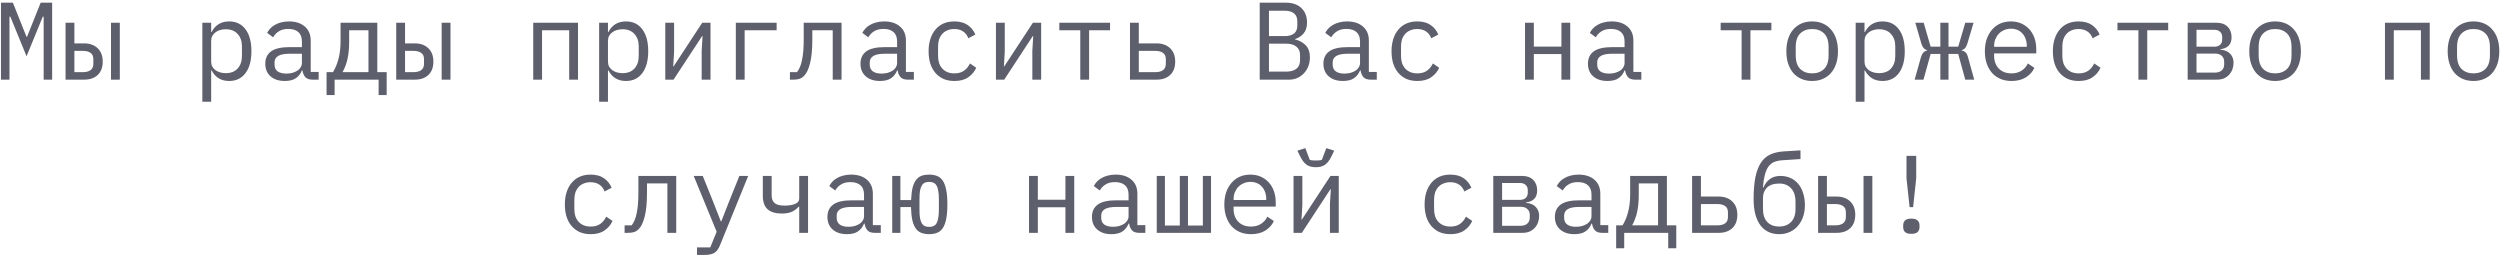 <?xml version="1.0" encoding="UTF-8"?> <svg xmlns="http://www.w3.org/2000/svg" width="408" height="42" viewBox="0 0 408 42" fill="none"><path opacity="0.9" d="M7.124 6.7V2.722H6.98L4.334 9.184L1.688 2.722H1.544V6.7V13H0.158V0.436H2.102L4.316 5.98H4.424L6.638 0.436H8.51V13H7.124V6.7ZM10.699 3.712H12.139V7.078H13.705C14.641 7.078 15.385 7.342 15.937 7.87C16.489 8.398 16.765 9.124 16.765 10.048C16.765 10.984 16.495 11.71 15.955 12.226C15.415 12.742 14.671 13 13.723 13H10.699V3.712ZM13.507 11.776C14.047 11.776 14.467 11.668 14.767 11.452C15.079 11.236 15.235 10.888 15.235 10.408V9.652C15.235 9.172 15.079 8.83 14.767 8.626C14.467 8.41 14.047 8.302 13.507 8.302H12.139V11.776H13.507ZM18.115 3.712H19.555V13H18.115V3.712ZM33.023 3.712H34.462V5.224H34.535C35.135 4.072 36.089 3.496 37.397 3.496C38.536 3.496 39.425 3.922 40.06 4.774C40.709 5.626 41.032 6.82 41.032 8.356C41.032 9.892 40.709 11.086 40.06 11.938C39.425 12.79 38.536 13.216 37.397 13.216C36.089 13.216 35.135 12.64 34.535 11.488H34.462V16.6H33.023V3.712ZM36.839 11.938C37.678 11.938 38.327 11.686 38.782 11.182C39.251 10.666 39.484 9.988 39.484 9.148V7.564C39.484 6.724 39.251 6.052 38.782 5.548C38.327 5.032 37.678 4.774 36.839 4.774C36.514 4.774 36.209 4.816 35.92 4.9C35.633 4.984 35.38 5.11 35.164 5.278C34.949 5.434 34.775 5.632 34.642 5.872C34.523 6.1 34.462 6.37 34.462 6.682V10.03C34.462 10.342 34.523 10.618 34.642 10.858C34.775 11.086 34.949 11.284 35.164 11.452C35.38 11.608 35.633 11.728 35.92 11.812C36.209 11.896 36.514 11.938 36.839 11.938ZM51.016 13C50.452 13 50.05 12.856 49.809 12.568C49.569 12.28 49.419 11.92 49.359 11.488H49.27C49.066 12.028 48.736 12.454 48.279 12.766C47.836 13.066 47.236 13.216 46.48 13.216C45.508 13.216 44.733 12.964 44.157 12.46C43.581 11.956 43.294 11.266 43.294 10.39C43.294 9.526 43.605 8.86 44.23 8.392C44.865 7.924 45.886 7.69 47.289 7.69H49.27V6.772C49.27 6.088 49.078 5.578 48.694 5.242C48.309 4.894 47.764 4.72 47.056 4.72C46.431 4.72 45.922 4.846 45.526 5.098C45.13 5.338 44.812 5.668 44.572 6.088L43.599 5.368C43.719 5.128 43.882 4.894 44.086 4.666C44.289 4.438 44.541 4.24 44.842 4.072C45.142 3.892 45.483 3.754 45.867 3.658C46.252 3.55 46.678 3.496 47.145 3.496C48.237 3.496 49.102 3.772 49.737 4.324C50.386 4.876 50.709 5.644 50.709 6.628V11.74H52.005V13H51.016ZM46.731 12.01C47.103 12.01 47.44 11.968 47.739 11.884C48.051 11.788 48.322 11.668 48.55 11.524C48.778 11.368 48.952 11.188 49.072 10.984C49.203 10.768 49.27 10.54 49.27 10.3V8.77H47.289C46.425 8.77 45.795 8.89 45.4 9.13C45.004 9.37 44.806 9.718 44.806 10.174V10.552C44.806 11.032 44.974 11.398 45.309 11.65C45.657 11.89 46.132 12.01 46.731 12.01ZM53.294 11.776H54.338C54.722 11.164 55.022 10.444 55.238 9.616C55.466 8.776 55.58 7.792 55.58 6.664V3.712H61.574V11.776H63.104V15.52H61.79V13H54.608V15.52H53.294V11.776ZM60.134 11.776V4.936H56.984V6.736C56.984 7.852 56.894 8.812 56.714 9.616C56.534 10.408 56.264 11.128 55.904 11.776H60.134ZM64.663 3.712H66.103V7.078H67.669C68.605 7.078 69.349 7.342 69.901 7.87C70.453 8.398 70.729 9.124 70.729 10.048C70.729 10.984 70.459 11.71 69.919 12.226C69.379 12.742 68.635 13 67.687 13H64.663V3.712ZM67.471 11.776C68.011 11.776 68.431 11.668 68.731 11.452C69.043 11.236 69.199 10.888 69.199 10.408V9.652C69.199 9.172 69.043 8.83 68.731 8.626C68.431 8.41 68.011 8.302 67.471 8.302H66.103V11.776H67.471ZM72.079 3.712H73.519V13H72.079V3.712ZM87.023 3.712H94.331V13H92.891V4.936H88.463V13H87.023V3.712ZM97.78 3.712H99.22V5.224H99.292C99.892 4.072 100.846 3.496 102.154 3.496C103.294 3.496 104.182 3.922 104.818 4.774C105.466 5.626 105.79 6.82 105.79 8.356C105.79 9.892 105.466 11.086 104.818 11.938C104.182 12.79 103.294 13.216 102.154 13.216C100.846 13.216 99.892 12.64 99.292 11.488H99.22V16.6H97.78V3.712ZM101.596 11.938C102.436 11.938 103.084 11.686 103.54 11.182C104.008 10.666 104.242 9.988 104.242 9.148V7.564C104.242 6.724 104.008 6.052 103.54 5.548C103.084 5.032 102.436 4.774 101.596 4.774C101.272 4.774 100.966 4.816 100.678 4.9C100.39 4.984 100.138 5.11 99.922 5.278C99.706 5.434 99.532 5.632 99.4 5.872C99.28 6.1 99.22 6.37 99.22 6.682V10.03C99.22 10.342 99.28 10.618 99.4 10.858C99.532 11.086 99.706 11.284 99.922 11.452C100.138 11.608 100.39 11.728 100.678 11.812C100.966 11.896 101.272 11.938 101.596 11.938ZM108.573 3.712H110.013V8.446L109.869 10.822H109.941L114.603 3.712H115.953V13H114.513V8.266L114.657 5.89H114.585L109.923 13H108.573V3.712ZM120.086 3.712H126.746V4.936H121.526V13H120.086V3.712ZM128.917 11.776H130.069C130.249 11.548 130.405 11.278 130.537 10.966C130.681 10.654 130.795 10.282 130.879 9.85C130.975 9.418 131.047 8.92 131.095 8.356C131.143 7.78 131.167 7.114 131.167 6.358V3.712H137.341V13H135.901V4.936H132.571V6.394C132.571 8.074 132.445 9.394 132.193 10.354C131.953 11.302 131.629 11.98 131.221 12.388C130.993 12.616 130.741 12.778 130.465 12.874C130.189 12.958 129.859 13 129.475 13H128.917V11.776ZM148.152 13C147.588 13 147.186 12.856 146.946 12.568C146.706 12.28 146.556 11.92 146.496 11.488H146.406C146.202 12.028 145.872 12.454 145.416 12.766C144.972 13.066 144.372 13.216 143.616 13.216C142.644 13.216 141.87 12.964 141.294 12.46C140.718 11.956 140.43 11.266 140.43 10.39C140.43 9.526 140.742 8.86 141.366 8.392C142.002 7.924 143.022 7.69 144.426 7.69H146.406V6.772C146.406 6.088 146.214 5.578 145.83 5.242C145.446 4.894 144.9 4.72 144.192 4.72C143.568 4.72 143.058 4.846 142.662 5.098C142.266 5.338 141.948 5.668 141.708 6.088L140.736 5.368C140.856 5.128 141.018 4.894 141.222 4.666C141.426 4.438 141.678 4.24 141.978 4.072C142.278 3.892 142.62 3.754 143.004 3.658C143.388 3.55 143.814 3.496 144.282 3.496C145.374 3.496 146.238 3.772 146.874 4.324C147.522 4.876 147.846 5.644 147.846 6.628V11.74H149.142V13H148.152ZM143.868 12.01C144.24 12.01 144.576 11.968 144.876 11.884C145.188 11.788 145.458 11.668 145.686 11.524C145.914 11.368 146.088 11.188 146.208 10.984C146.34 10.768 146.406 10.54 146.406 10.3V8.77H144.426C143.562 8.77 142.932 8.89 142.536 9.13C142.14 9.37 141.942 9.718 141.942 10.174V10.552C141.942 11.032 142.11 11.398 142.446 11.65C142.794 11.89 143.268 12.01 143.868 12.01ZM155.759 13.216C155.087 13.216 154.487 13.102 153.959 12.874C153.443 12.634 153.005 12.304 152.645 11.884C152.285 11.464 152.009 10.954 151.817 10.354C151.637 9.754 151.547 9.088 151.547 8.356C151.547 7.624 151.643 6.958 151.835 6.358C152.027 5.758 152.303 5.248 152.663 4.828C153.023 4.396 153.461 4.066 153.977 3.838C154.493 3.61 155.081 3.496 155.741 3.496C156.641 3.496 157.373 3.694 157.937 4.09C158.501 4.486 158.915 5.002 159.179 5.638L158.027 6.25C157.859 5.77 157.577 5.398 157.181 5.134C156.797 4.87 156.317 4.738 155.741 4.738C155.321 4.738 154.943 4.81 154.607 4.954C154.283 5.086 154.007 5.278 153.779 5.53C153.551 5.782 153.377 6.082 153.257 6.43C153.149 6.778 153.095 7.156 153.095 7.564V9.148C153.095 9.556 153.149 9.934 153.257 10.282C153.377 10.63 153.551 10.93 153.779 11.182C154.007 11.434 154.289 11.632 154.625 11.776C154.961 11.908 155.345 11.974 155.777 11.974C156.401 11.974 156.917 11.83 157.325 11.542C157.733 11.254 158.057 10.858 158.297 10.354L159.323 11.056C159.047 11.68 158.615 12.196 158.027 12.604C157.451 13.012 156.695 13.216 155.759 13.216ZM162.538 3.712H163.978V8.446L163.834 10.822H163.906L168.568 3.712H169.918V13H168.478V8.266L168.622 5.89H168.55L163.888 13H162.538V3.712ZM176.301 4.936H172.881V3.712H181.161V4.936H177.741V13H176.301V4.936ZM184.412 3.712H185.852V7.078H188.732C189.668 7.078 190.412 7.342 190.964 7.87C191.516 8.398 191.792 9.124 191.792 10.048C191.792 10.984 191.522 11.71 190.982 12.226C190.442 12.742 189.698 13 188.75 13H184.412V3.712ZM188.534 11.776C189.074 11.776 189.494 11.668 189.794 11.452C190.106 11.236 190.262 10.888 190.262 10.408V9.652C190.262 9.172 190.106 8.83 189.794 8.626C189.494 8.41 189.074 8.302 188.534 8.302H185.852V11.776H188.534ZM205.584 0.436H209.85C210.93 0.436 211.776 0.73 212.388 1.318C213 1.906 213.306 2.692 213.306 3.676C213.306 4.432 213.12 5.026 212.748 5.458C212.388 5.89 211.92 6.196 211.344 6.376V6.43C212.052 6.598 212.634 6.916 213.09 7.384C213.546 7.84 213.774 8.506 213.774 9.382C213.774 9.886 213.69 10.36 213.522 10.804C213.354 11.248 213.114 11.632 212.802 11.956C212.502 12.28 212.142 12.538 211.722 12.73C211.314 12.91 210.87 13 210.39 13H205.584V0.436ZM209.94 11.686C210.636 11.686 211.182 11.53 211.578 11.218C211.974 10.906 212.172 10.426 212.172 9.778V9.04C212.172 8.404 211.974 7.93 211.578 7.618C211.182 7.294 210.636 7.132 209.94 7.132H207.096V11.686H209.94ZM209.688 5.89C210.324 5.89 210.822 5.752 211.182 5.476C211.542 5.188 211.722 4.756 211.722 4.18V3.478C211.722 2.902 211.542 2.47 211.182 2.182C210.822 1.894 210.324 1.75 209.688 1.75H207.096V5.89H209.688ZM223.703 13C223.139 13 222.737 12.856 222.497 12.568C222.257 12.28 222.107 11.92 222.047 11.488H221.957C221.753 12.028 221.423 12.454 220.967 12.766C220.523 13.066 219.923 13.216 219.167 13.216C218.195 13.216 217.421 12.964 216.845 12.46C216.269 11.956 215.981 11.266 215.981 10.39C215.981 9.526 216.293 8.86 216.917 8.392C217.553 7.924 218.573 7.69 219.977 7.69H221.957V6.772C221.957 6.088 221.765 5.578 221.381 5.242C220.997 4.894 220.451 4.72 219.743 4.72C219.119 4.72 218.609 4.846 218.213 5.098C217.817 5.338 217.499 5.668 217.259 6.088L216.287 5.368C216.407 5.128 216.569 4.894 216.773 4.666C216.977 4.438 217.229 4.24 217.529 4.072C217.829 3.892 218.171 3.754 218.555 3.658C218.939 3.55 219.365 3.496 219.833 3.496C220.925 3.496 221.789 3.772 222.425 4.324C223.073 4.876 223.397 5.644 223.397 6.628V11.74H224.693V13H223.703ZM219.419 12.01C219.791 12.01 220.127 11.968 220.427 11.884C220.739 11.788 221.009 11.668 221.237 11.524C221.465 11.368 221.639 11.188 221.759 10.984C221.891 10.768 221.957 10.54 221.957 10.3V8.77H219.977C219.113 8.77 218.483 8.89 218.087 9.13C217.691 9.37 217.493 9.718 217.493 10.174V10.552C217.493 11.032 217.661 11.398 217.997 11.65C218.345 11.89 218.819 12.01 219.419 12.01ZM231.31 13.216C230.638 13.216 230.038 13.102 229.51 12.874C228.994 12.634 228.556 12.304 228.196 11.884C227.836 11.464 227.56 10.954 227.368 10.354C227.188 9.754 227.098 9.088 227.098 8.356C227.098 7.624 227.194 6.958 227.386 6.358C227.578 5.758 227.854 5.248 228.214 4.828C228.574 4.396 229.012 4.066 229.528 3.838C230.044 3.61 230.632 3.496 231.292 3.496C232.192 3.496 232.924 3.694 233.488 4.09C234.052 4.486 234.466 5.002 234.73 5.638L233.578 6.25C233.41 5.77 233.128 5.398 232.732 5.134C232.348 4.87 231.868 4.738 231.292 4.738C230.872 4.738 230.494 4.81 230.158 4.954C229.834 5.086 229.558 5.278 229.33 5.53C229.102 5.782 228.928 6.082 228.808 6.43C228.7 6.778 228.646 7.156 228.646 7.564V9.148C228.646 9.556 228.7 9.934 228.808 10.282C228.928 10.63 229.102 10.93 229.33 11.182C229.558 11.434 229.84 11.632 230.176 11.776C230.512 11.908 230.896 11.974 231.328 11.974C231.952 11.974 232.468 11.83 232.876 11.542C233.284 11.254 233.608 10.858 233.848 10.354L234.874 11.056C234.598 11.68 234.166 12.196 233.578 12.604C233.002 13.012 232.246 13.216 231.31 13.216ZM248.882 3.712H250.322V7.6H254.822V3.712H256.262V13H254.822V8.824H250.322V13H248.882V3.712ZM266.875 13C266.311 13 265.909 12.856 265.669 12.568C265.429 12.28 265.279 11.92 265.219 11.488H265.129C264.925 12.028 264.595 12.454 264.139 12.766C263.695 13.066 263.095 13.216 262.339 13.216C261.367 13.216 260.593 12.964 260.017 12.46C259.441 11.956 259.153 11.266 259.153 10.39C259.153 9.526 259.465 8.86 260.089 8.392C260.725 7.924 261.745 7.69 263.149 7.69H265.129V6.772C265.129 6.088 264.937 5.578 264.553 5.242C264.169 4.894 263.623 4.72 262.915 4.72C262.291 4.72 261.781 4.846 261.385 5.098C260.989 5.338 260.671 5.668 260.431 6.088L259.459 5.368C259.579 5.128 259.741 4.894 259.945 4.666C260.149 4.438 260.401 4.24 260.701 4.072C261.001 3.892 261.343 3.754 261.727 3.658C262.111 3.55 262.537 3.496 263.005 3.496C264.097 3.496 264.961 3.772 265.597 4.324C266.245 4.876 266.569 5.644 266.569 6.628V11.74H267.865V13H266.875ZM262.591 12.01C262.963 12.01 263.299 11.968 263.599 11.884C263.911 11.788 264.181 11.668 264.409 11.524C264.637 11.368 264.811 11.188 264.931 10.984C265.063 10.768 265.129 10.54 265.129 10.3V8.77H263.149C262.285 8.77 261.655 8.89 261.259 9.13C260.863 9.37 260.665 9.718 260.665 10.174V10.552C260.665 11.032 260.833 11.398 261.169 11.65C261.517 11.89 261.991 12.01 262.591 12.01ZM284.231 4.936H280.811V3.712H289.091V4.936H285.671V13H284.231V4.936ZM295.744 13.216C295.096 13.216 294.508 13.102 293.98 12.874C293.464 12.646 293.02 12.322 292.648 11.902C292.288 11.47 292.012 10.96 291.82 10.372C291.628 9.772 291.532 9.1 291.532 8.356C291.532 7.624 291.628 6.958 291.82 6.358C292.012 5.758 292.288 5.248 292.648 4.828C293.02 4.396 293.464 4.066 293.98 3.838C294.508 3.61 295.096 3.496 295.744 3.496C296.392 3.496 296.974 3.61 297.49 3.838C298.018 4.066 298.462 4.396 298.822 4.828C299.194 5.248 299.476 5.758 299.668 6.358C299.86 6.958 299.956 7.624 299.956 8.356C299.956 9.1 299.86 9.772 299.668 10.372C299.476 10.96 299.194 11.47 298.822 11.902C298.462 12.322 298.018 12.646 297.49 12.874C296.974 13.102 296.392 13.216 295.744 13.216ZM295.744 11.974C296.548 11.974 297.196 11.734 297.688 11.254C298.18 10.774 298.426 10.03 298.426 9.022V7.69C298.426 6.682 298.18 5.938 297.688 5.458C297.196 4.978 296.548 4.738 295.744 4.738C294.94 4.738 294.292 4.978 293.8 5.458C293.308 5.938 293.062 6.682 293.062 7.69V9.022C293.062 10.03 293.308 10.774 293.8 11.254C294.292 11.734 294.94 11.974 295.744 11.974ZM302.847 3.712H304.287V5.224H304.359C304.959 4.072 305.913 3.496 307.221 3.496C308.361 3.496 309.249 3.922 309.885 4.774C310.533 5.626 310.857 6.82 310.857 8.356C310.857 9.892 310.533 11.086 309.885 11.938C309.249 12.79 308.361 13.216 307.221 13.216C305.913 13.216 304.959 12.64 304.359 11.488H304.287V16.6H302.847V3.712ZM306.663 11.938C307.503 11.938 308.151 11.686 308.607 11.182C309.075 10.666 309.309 9.988 309.309 9.148V7.564C309.309 6.724 309.075 6.052 308.607 5.548C308.151 5.032 307.503 4.774 306.663 4.774C306.339 4.774 306.033 4.816 305.745 4.9C305.457 4.984 305.205 5.11 304.989 5.278C304.773 5.434 304.599 5.632 304.467 5.872C304.347 6.1 304.287 6.37 304.287 6.682V10.03C304.287 10.342 304.347 10.618 304.467 10.858C304.599 11.086 304.773 11.284 304.989 11.452C305.205 11.608 305.457 11.728 305.745 11.812C306.033 11.896 306.339 11.938 306.663 11.938ZM316.664 8.806H315.08L313.91 13H312.47L313.496 9.346C313.688 8.686 314.024 8.32 314.504 8.248V8.176C314.048 8.068 313.736 7.714 313.568 7.114L312.578 3.712H313.946L315.08 7.618H316.664V3.712H317.996V7.618H319.58L320.732 3.712H322.082L321.074 7.114C320.978 7.426 320.858 7.666 320.714 7.834C320.582 8.002 320.396 8.116 320.156 8.176V8.248C320.672 8.32 321.014 8.686 321.182 9.346L322.19 13H320.732L319.58 8.806H317.996V13H316.664V8.806ZM328.285 13.216C327.613 13.216 327.007 13.102 326.467 12.874C325.939 12.646 325.483 12.322 325.099 11.902C324.727 11.47 324.439 10.96 324.235 10.372C324.031 9.772 323.929 9.106 323.929 8.374C323.929 7.63 324.031 6.958 324.235 6.358C324.451 5.758 324.745 5.248 325.117 4.828C325.489 4.396 325.933 4.066 326.449 3.838C326.977 3.61 327.559 3.496 328.195 3.496C328.819 3.496 329.383 3.61 329.887 3.838C330.403 4.066 330.841 4.384 331.201 4.792C331.561 5.188 331.837 5.662 332.029 6.214C332.221 6.766 332.317 7.372 332.317 8.032V8.716H325.441V9.148C325.441 9.556 325.507 9.934 325.639 10.282C325.771 10.63 325.957 10.93 326.197 11.182C326.449 11.434 326.749 11.632 327.097 11.776C327.457 11.908 327.853 11.974 328.285 11.974C328.909 11.974 329.449 11.83 329.905 11.542C330.361 11.254 330.709 10.858 330.949 10.354L332.011 11.074C331.735 11.698 331.273 12.214 330.625 12.622C329.989 13.018 329.209 13.216 328.285 13.216ZM328.195 4.684C327.799 4.684 327.433 4.756 327.097 4.9C326.761 5.044 326.467 5.242 326.215 5.494C325.975 5.746 325.783 6.046 325.639 6.394C325.507 6.73 325.441 7.102 325.441 7.51V7.636H330.769V7.438C330.769 7.03 330.703 6.658 330.571 6.322C330.451 5.986 330.277 5.698 330.049 5.458C329.833 5.206 329.563 5.014 329.239 4.882C328.927 4.75 328.579 4.684 328.195 4.684ZM339.24 13.216C338.568 13.216 337.968 13.102 337.44 12.874C336.924 12.634 336.486 12.304 336.126 11.884C335.766 11.464 335.49 10.954 335.298 10.354C335.118 9.754 335.028 9.088 335.028 8.356C335.028 7.624 335.124 6.958 335.316 6.358C335.508 5.758 335.784 5.248 336.144 4.828C336.504 4.396 336.942 4.066 337.458 3.838C337.974 3.61 338.562 3.496 339.222 3.496C340.122 3.496 340.854 3.694 341.418 4.09C341.982 4.486 342.396 5.002 342.66 5.638L341.508 6.25C341.34 5.77 341.058 5.398 340.662 5.134C340.278 4.87 339.798 4.738 339.222 4.738C338.802 4.738 338.424 4.81 338.088 4.954C337.764 5.086 337.488 5.278 337.26 5.53C337.032 5.782 336.858 6.082 336.738 6.43C336.63 6.778 336.576 7.156 336.576 7.564V9.148C336.576 9.556 336.63 9.934 336.738 10.282C336.858 10.63 337.032 10.93 337.26 11.182C337.488 11.434 337.77 11.632 338.106 11.776C338.442 11.908 338.826 11.974 339.258 11.974C339.882 11.974 340.398 11.83 340.806 11.542C341.214 11.254 341.538 10.858 341.778 10.354L342.804 11.056C342.528 11.68 342.096 12.196 341.508 12.604C340.932 13.012 340.176 13.216 339.24 13.216ZM348.989 4.936H345.569V3.712H353.849V4.936H350.429V13H348.989V4.936ZM357.028 3.712H361.762C362.518 3.712 363.112 3.928 363.544 4.36C363.976 4.78 364.192 5.35 364.192 6.07C364.192 7.234 363.586 7.888 362.374 8.032V8.104C363.094 8.164 363.628 8.392 363.976 8.788C364.336 9.172 364.516 9.652 364.516 10.228C364.516 10.6 364.456 10.954 364.336 11.29C364.216 11.626 364.042 11.92 363.814 12.172C363.586 12.424 363.304 12.628 362.968 12.784C362.632 12.928 362.248 13 361.816 13H357.028V3.712ZM361.456 11.848C361.948 11.848 362.326 11.728 362.59 11.488C362.854 11.248 362.986 10.918 362.986 10.498V10.084C362.986 9.664 362.854 9.34 362.59 9.112C362.338 8.872 361.996 8.752 361.564 8.752H358.468V11.848H361.456ZM361.384 7.618C361.78 7.618 362.092 7.516 362.32 7.312C362.548 7.108 362.662 6.82 362.662 6.448V6.052C362.662 5.68 362.548 5.392 362.32 5.188C362.092 4.972 361.78 4.864 361.384 4.864H358.468V7.618H361.384ZM371.295 13.216C370.647 13.216 370.059 13.102 369.531 12.874C369.015 12.646 368.571 12.322 368.199 11.902C367.839 11.47 367.563 10.96 367.371 10.372C367.179 9.772 367.083 9.1 367.083 8.356C367.083 7.624 367.179 6.958 367.371 6.358C367.563 5.758 367.839 5.248 368.199 4.828C368.571 4.396 369.015 4.066 369.531 3.838C370.059 3.61 370.647 3.496 371.295 3.496C371.943 3.496 372.525 3.61 373.041 3.838C373.569 4.066 374.013 4.396 374.373 4.828C374.745 5.248 375.027 5.758 375.219 6.358C375.411 6.958 375.507 7.624 375.507 8.356C375.507 9.1 375.411 9.772 375.219 10.372C375.027 10.96 374.745 11.47 374.373 11.902C374.013 12.322 373.569 12.646 373.041 12.874C372.525 13.102 371.943 13.216 371.295 13.216ZM371.295 11.974C372.099 11.974 372.747 11.734 373.239 11.254C373.731 10.774 373.977 10.03 373.977 9.022V7.69C373.977 6.682 373.731 5.938 373.239 5.458C372.747 4.978 372.099 4.738 371.295 4.738C370.491 4.738 369.843 4.978 369.351 5.458C368.859 5.938 368.613 6.682 368.613 7.69V9.022C368.613 10.03 368.859 10.774 369.351 11.254C369.843 11.734 370.491 11.974 371.295 11.974ZM389.226 3.712H396.534V13H395.094V4.936H390.666V13H389.226V3.712ZM403.673 13.216C403.025 13.216 402.437 13.102 401.909 12.874C401.393 12.646 400.949 12.322 400.577 11.902C400.217 11.47 399.941 10.96 399.749 10.372C399.557 9.772 399.461 9.1 399.461 8.356C399.461 7.624 399.557 6.958 399.749 6.358C399.941 5.758 400.217 5.248 400.577 4.828C400.949 4.396 401.393 4.066 401.909 3.838C402.437 3.61 403.025 3.496 403.673 3.496C404.321 3.496 404.903 3.61 405.419 3.838C405.947 4.066 406.391 4.396 406.751 4.828C407.123 5.248 407.405 5.758 407.597 6.358C407.789 6.958 407.885 7.624 407.885 8.356C407.885 9.1 407.789 9.772 407.597 10.372C407.405 10.96 407.123 11.47 406.751 11.902C406.391 12.322 405.947 12.646 405.419 12.874C404.903 13.102 404.321 13.216 403.673 13.216ZM403.673 11.974C404.477 11.974 405.125 11.734 405.617 11.254C406.109 10.774 406.355 10.03 406.355 9.022V7.69C406.355 6.682 406.109 5.938 405.617 5.458C405.125 4.978 404.477 4.738 403.673 4.738C402.869 4.738 402.221 4.978 401.729 5.458C401.237 5.938 400.991 6.682 400.991 7.69V9.022C400.991 10.03 401.237 10.774 401.729 11.254C402.221 11.734 402.869 11.974 403.673 11.974ZM96.398 38.216C95.726 38.216 95.126 38.102 94.598 37.874C94.082 37.634 93.644 37.304 93.284 36.884C92.924 36.464 92.648 35.954 92.456 35.354C92.276 34.754 92.186 34.088 92.186 33.356C92.186 32.624 92.282 31.958 92.474 31.358C92.666 30.758 92.942 30.248 93.302 29.828C93.662 29.396 94.1 29.066 94.616 28.838C95.132 28.61 95.72 28.496 96.38 28.496C97.28 28.496 98.012 28.694 98.576 29.09C99.14 29.486 99.554 30.002 99.818 30.638L98.666 31.25C98.498 30.77 98.216 30.398 97.82 30.134C97.436 29.87 96.956 29.738 96.38 29.738C95.96 29.738 95.582 29.81 95.246 29.954C94.922 30.086 94.646 30.278 94.418 30.53C94.19 30.782 94.016 31.082 93.896 31.43C93.788 31.778 93.734 32.156 93.734 32.564V34.148C93.734 34.556 93.788 34.934 93.896 35.282C94.016 35.63 94.19 35.93 94.418 36.182C94.646 36.434 94.928 36.632 95.264 36.776C95.6 36.908 95.984 36.974 96.416 36.974C97.04 36.974 97.556 36.83 97.964 36.542C98.372 36.254 98.696 35.858 98.936 35.354L99.962 36.056C99.686 36.68 99.254 37.196 98.666 37.604C98.09 38.012 97.334 38.216 96.398 38.216ZM101.935 36.776H103.087C103.267 36.548 103.423 36.278 103.555 35.966C103.699 35.654 103.813 35.282 103.897 34.85C103.993 34.418 104.065 33.92 104.113 33.356C104.161 32.78 104.185 32.114 104.185 31.358V28.712H110.359V38H108.919V29.936H105.589V31.394C105.589 33.074 105.463 34.394 105.211 35.354C104.971 36.302 104.647 36.98 104.239 37.388C104.011 37.616 103.759 37.778 103.483 37.874C103.207 37.958 102.877 38 102.493 38H101.935V36.776ZM120.666 28.712H122.106L117.498 40.034C117.39 40.298 117.27 40.526 117.138 40.718C117.006 40.922 116.85 41.084 116.67 41.204C116.49 41.336 116.274 41.432 116.022 41.492C115.77 41.564 115.47 41.6 115.122 41.6H113.754V40.376H115.914L116.958 37.82L113.214 28.712H114.69L116.256 32.6L117.642 36.128H117.714L119.1 32.6L120.666 28.712ZM130.433 33.734H130.343C130.007 34.106 129.623 34.388 129.191 34.58C128.771 34.76 128.231 34.85 127.571 34.85C126.563 34.85 125.795 34.616 125.267 34.148C124.751 33.668 124.493 32.948 124.493 31.988V28.712H125.933V31.862C125.933 32.438 126.095 32.864 126.419 33.14C126.743 33.416 127.271 33.554 128.003 33.554C128.723 33.554 129.305 33.464 129.749 33.284C130.205 33.092 130.433 32.804 130.433 32.42V28.712H131.873V38H130.433V33.734ZM142.756 38C142.192 38 141.79 37.856 141.55 37.568C141.31 37.28 141.16 36.92 141.1 36.488H141.01C140.806 37.028 140.476 37.454 140.02 37.766C139.576 38.066 138.976 38.216 138.22 38.216C137.248 38.216 136.474 37.964 135.898 37.46C135.322 36.956 135.034 36.266 135.034 35.39C135.034 34.526 135.346 33.86 135.97 33.392C136.606 32.924 137.626 32.69 139.03 32.69H141.01V31.772C141.01 31.088 140.818 30.578 140.434 30.242C140.05 29.894 139.504 29.72 138.796 29.72C138.172 29.72 137.662 29.846 137.266 30.098C136.87 30.338 136.552 30.668 136.312 31.088L135.34 30.368C135.46 30.128 135.622 29.894 135.826 29.666C136.03 29.438 136.282 29.24 136.582 29.072C136.882 28.892 137.224 28.754 137.608 28.658C137.992 28.55 138.418 28.496 138.886 28.496C139.978 28.496 140.842 28.772 141.478 29.324C142.126 29.876 142.45 30.644 142.45 31.628V36.74H143.746V38H142.756ZM138.472 37.01C138.844 37.01 139.18 36.968 139.48 36.884C139.792 36.788 140.062 36.668 140.29 36.524C140.518 36.368 140.692 36.188 140.812 35.984C140.944 35.768 141.01 35.54 141.01 35.3V33.77H139.03C138.166 33.77 137.536 33.89 137.14 34.13C136.744 34.37 136.546 34.718 136.546 35.174V35.552C136.546 36.032 136.714 36.398 137.05 36.65C137.398 36.89 137.872 37.01 138.472 37.01ZM151.641 38.216C151.185 38.216 150.777 38.15 150.417 38.018C150.057 37.898 149.751 37.676 149.499 37.352C149.247 37.016 149.049 36.56 148.905 35.984C148.773 35.408 148.695 34.676 148.671 33.788H146.943V38H145.611V28.712H146.943V32.654H148.689C148.725 31.826 148.809 31.142 148.941 30.602C149.085 30.062 149.283 29.636 149.535 29.324C149.787 29.012 150.087 28.796 150.435 28.676C150.783 28.556 151.185 28.496 151.641 28.496C152.121 28.496 152.541 28.568 152.901 28.712C153.273 28.844 153.585 29.09 153.837 29.45C154.089 29.81 154.281 30.308 154.413 30.944C154.545 31.568 154.611 32.372 154.611 33.356C154.611 34.34 154.545 35.15 154.413 35.786C154.281 36.41 154.089 36.902 153.837 37.262C153.585 37.622 153.273 37.868 152.901 38C152.541 38.144 152.121 38.216 151.641 38.216ZM151.641 37.028C151.905 37.028 152.133 36.986 152.325 36.902C152.529 36.818 152.697 36.674 152.829 36.47C152.961 36.254 153.057 35.966 153.117 35.606C153.189 35.234 153.225 34.766 153.225 34.202V32.51C153.225 31.946 153.189 31.484 153.117 31.124C153.057 30.752 152.961 30.464 152.829 30.26C152.697 30.044 152.529 29.894 152.325 29.81C152.133 29.726 151.905 29.684 151.641 29.684C151.377 29.684 151.143 29.726 150.939 29.81C150.747 29.894 150.585 30.044 150.453 30.26C150.321 30.464 150.219 30.752 150.147 31.124C150.087 31.484 150.057 31.946 150.057 32.51V34.202C150.057 34.766 150.087 35.234 150.147 35.606C150.219 35.966 150.321 36.254 150.453 36.47C150.585 36.674 150.747 36.818 150.939 36.902C151.143 36.986 151.377 37.028 151.641 37.028ZM167.935 28.712H169.375V32.6H173.875V28.712H175.315V38H173.875V33.824H169.375V38H167.935V28.712ZM185.928 38C185.364 38 184.962 37.856 184.722 37.568C184.482 37.28 184.332 36.92 184.272 36.488H184.182C183.978 37.028 183.648 37.454 183.192 37.766C182.748 38.066 182.148 38.216 181.392 38.216C180.42 38.216 179.646 37.964 179.07 37.46C178.494 36.956 178.206 36.266 178.206 35.39C178.206 34.526 178.518 33.86 179.142 33.392C179.778 32.924 180.798 32.69 182.202 32.69H184.182V31.772C184.182 31.088 183.99 30.578 183.606 30.242C183.222 29.894 182.676 29.72 181.968 29.72C181.344 29.72 180.834 29.846 180.438 30.098C180.042 30.338 179.724 30.668 179.484 31.088L178.512 30.368C178.632 30.128 178.794 29.894 178.998 29.666C179.202 29.438 179.454 29.24 179.754 29.072C180.054 28.892 180.396 28.754 180.78 28.658C181.164 28.55 181.59 28.496 182.058 28.496C183.15 28.496 184.014 28.772 184.65 29.324C185.298 29.876 185.622 30.644 185.622 31.628V36.74H186.918V38H185.928ZM181.644 37.01C182.016 37.01 182.352 36.968 182.652 36.884C182.964 36.788 183.234 36.668 183.462 36.524C183.69 36.368 183.864 36.188 183.984 35.984C184.116 35.768 184.182 35.54 184.182 35.3V33.77H182.202C181.338 33.77 180.708 33.89 180.312 34.13C179.916 34.37 179.718 34.718 179.718 35.174V35.552C179.718 36.032 179.886 36.398 180.222 36.65C180.57 36.89 181.044 37.01 181.644 37.01ZM188.783 28.712H190.115V36.812H192.545V28.712H193.877V36.812H196.307V28.712H197.639V38H188.783V28.712ZM204.166 38.216C203.494 38.216 202.888 38.102 202.348 37.874C201.82 37.646 201.364 37.322 200.98 36.902C200.608 36.47 200.32 35.96 200.116 35.372C199.912 34.772 199.81 34.106 199.81 33.374C199.81 32.63 199.912 31.958 200.116 31.358C200.332 30.758 200.626 30.248 200.998 29.828C201.37 29.396 201.814 29.066 202.33 28.838C202.858 28.61 203.44 28.496 204.076 28.496C204.7 28.496 205.264 28.61 205.768 28.838C206.284 29.066 206.722 29.384 207.082 29.792C207.442 30.188 207.718 30.662 207.91 31.214C208.102 31.766 208.198 32.372 208.198 33.032V33.716H201.322V34.148C201.322 34.556 201.388 34.934 201.52 35.282C201.652 35.63 201.838 35.93 202.078 36.182C202.33 36.434 202.63 36.632 202.978 36.776C203.338 36.908 203.734 36.974 204.166 36.974C204.79 36.974 205.33 36.83 205.786 36.542C206.242 36.254 206.59 35.858 206.83 35.354L207.892 36.074C207.616 36.698 207.154 37.214 206.506 37.622C205.87 38.018 205.09 38.216 204.166 38.216ZM204.076 29.684C203.68 29.684 203.314 29.756 202.978 29.9C202.642 30.044 202.348 30.242 202.096 30.494C201.856 30.746 201.664 31.046 201.52 31.394C201.388 31.73 201.322 32.102 201.322 32.51V32.636H206.65V32.438C206.65 32.03 206.584 31.658 206.452 31.322C206.332 30.986 206.158 30.698 205.93 30.458C205.714 30.206 205.444 30.014 205.12 29.882C204.808 29.75 204.46 29.684 204.076 29.684ZM211.106 28.712H212.546V33.446L212.402 35.822H212.474L217.136 28.712H218.486V38H217.046V33.266L217.19 30.89H217.118L212.456 38H211.106V28.712ZM214.742 27.29C214.13 27.29 213.632 27.158 213.248 26.894C212.864 26.618 212.528 26.192 212.24 25.616L211.736 24.59L213.032 24.176L213.752 26.084C213.884 26.132 214.046 26.162 214.238 26.174C214.43 26.186 214.598 26.192 214.742 26.192C214.886 26.192 215.054 26.186 215.246 26.174C215.438 26.162 215.6 26.132 215.732 26.084L216.452 24.176L217.748 24.59L217.244 25.616C216.956 26.192 216.62 26.618 216.236 26.894C215.852 27.158 215.354 27.29 214.742 27.29ZM236.706 38.216C236.034 38.216 235.434 38.102 234.906 37.874C234.39 37.634 233.952 37.304 233.592 36.884C233.232 36.464 232.956 35.954 232.764 35.354C232.584 34.754 232.494 34.088 232.494 33.356C232.494 32.624 232.59 31.958 232.782 31.358C232.974 30.758 233.25 30.248 233.61 29.828C233.97 29.396 234.408 29.066 234.924 28.838C235.44 28.61 236.028 28.496 236.688 28.496C237.588 28.496 238.32 28.694 238.884 29.09C239.448 29.486 239.862 30.002 240.126 30.638L238.974 31.25C238.806 30.77 238.524 30.398 238.128 30.134C237.744 29.87 237.264 29.738 236.688 29.738C236.268 29.738 235.89 29.81 235.554 29.954C235.23 30.086 234.954 30.278 234.726 30.53C234.498 30.782 234.324 31.082 234.204 31.43C234.096 31.778 234.042 32.156 234.042 32.564V34.148C234.042 34.556 234.096 34.934 234.204 35.282C234.324 35.63 234.498 35.93 234.726 36.182C234.954 36.434 235.236 36.632 235.572 36.776C235.908 36.908 236.292 36.974 236.724 36.974C237.348 36.974 237.864 36.83 238.272 36.542C238.68 36.254 239.004 35.858 239.244 35.354L240.27 36.056C239.994 36.68 239.562 37.196 238.974 37.604C238.398 38.012 237.642 38.216 236.706 38.216ZM243.701 28.712H248.435C249.191 28.712 249.785 28.928 250.217 29.36C250.649 29.78 250.865 30.35 250.865 31.07C250.865 32.234 250.259 32.888 249.047 33.032V33.104C249.767 33.164 250.301 33.392 250.649 33.788C251.009 34.172 251.189 34.652 251.189 35.228C251.189 35.6 251.129 35.954 251.009 36.29C250.889 36.626 250.715 36.92 250.487 37.172C250.259 37.424 249.977 37.628 249.641 37.784C249.305 37.928 248.921 38 248.489 38H243.701V28.712ZM248.129 36.848C248.621 36.848 248.999 36.728 249.263 36.488C249.527 36.248 249.659 35.918 249.659 35.498V35.084C249.659 34.664 249.527 34.34 249.263 34.112C249.011 33.872 248.669 33.752 248.237 33.752H245.141V36.848H248.129ZM248.057 32.618C248.453 32.618 248.765 32.516 248.993 32.312C249.221 32.108 249.335 31.82 249.335 31.448V31.052C249.335 30.68 249.221 30.392 248.993 30.188C248.765 29.972 248.453 29.864 248.057 29.864H245.141V32.618H248.057ZM261.478 38C260.914 38 260.512 37.856 260.272 37.568C260.032 37.28 259.882 36.92 259.822 36.488H259.732C259.528 37.028 259.198 37.454 258.742 37.766C258.298 38.066 257.698 38.216 256.942 38.216C255.97 38.216 255.196 37.964 254.62 37.46C254.044 36.956 253.756 36.266 253.756 35.39C253.756 34.526 254.068 33.86 254.692 33.392C255.328 32.924 256.348 32.69 257.752 32.69H259.732V31.772C259.732 31.088 259.54 30.578 259.156 30.242C258.772 29.894 258.226 29.72 257.518 29.72C256.894 29.72 256.384 29.846 255.988 30.098C255.592 30.338 255.274 30.668 255.034 31.088L254.062 30.368C254.182 30.128 254.344 29.894 254.548 29.666C254.752 29.438 255.004 29.24 255.304 29.072C255.604 28.892 255.946 28.754 256.33 28.658C256.714 28.55 257.14 28.496 257.608 28.496C258.7 28.496 259.564 28.772 260.2 29.324C260.848 29.876 261.172 30.644 261.172 31.628V36.74H262.468V38H261.478ZM257.194 37.01C257.566 37.01 257.902 36.968 258.202 36.884C258.514 36.788 258.784 36.668 259.012 36.524C259.24 36.368 259.414 36.188 259.534 35.984C259.666 35.768 259.732 35.54 259.732 35.3V33.77H257.752C256.888 33.77 256.258 33.89 255.862 34.13C255.466 34.37 255.268 34.718 255.268 35.174V35.552C255.268 36.032 255.436 36.398 255.772 36.65C256.12 36.89 256.594 37.01 257.194 37.01ZM263.757 36.776H264.801C265.185 36.164 265.485 35.444 265.701 34.616C265.929 33.776 266.043 32.792 266.043 31.664V28.712H272.037V36.776H273.567V40.52H272.253V38H265.071V40.52H263.757V36.776ZM270.597 36.776V29.936H267.447V31.736C267.447 32.852 267.357 33.812 267.177 34.616C266.997 35.408 266.727 36.128 266.367 36.776H270.597ZM276.152 28.712H277.592V32.078H280.472C281.408 32.078 282.152 32.342 282.704 32.87C283.256 33.398 283.532 34.124 283.532 35.048C283.532 35.984 283.262 36.71 282.722 37.226C282.182 37.742 281.438 38 280.49 38H276.152V28.712ZM280.274 36.776C280.814 36.776 281.234 36.668 281.534 36.452C281.846 36.236 282.002 35.888 282.002 35.408V34.652C282.002 34.172 281.846 33.83 281.534 33.626C281.234 33.41 280.814 33.302 280.274 33.302H277.592V36.776H280.274ZM290.365 38.216C289.741 38.216 289.171 38.102 288.655 37.874C288.151 37.646 287.713 37.298 287.341 36.83C286.981 36.362 286.699 35.774 286.495 35.066C286.291 34.346 286.189 33.494 286.189 32.51C286.189 31.142 286.279 29.978 286.459 29.018C286.651 28.058 286.939 27.266 287.323 26.642C287.719 26.018 288.217 25.556 288.817 25.256C289.429 24.956 290.155 24.776 290.995 24.716L293.839 24.536V25.958L290.851 26.156C290.335 26.192 289.891 26.288 289.519 26.444C289.159 26.6 288.853 26.852 288.601 27.2C288.361 27.536 288.169 27.98 288.025 28.532C287.881 29.084 287.773 29.774 287.701 30.602H287.791C288.043 30.002 288.397 29.54 288.853 29.216C289.309 28.88 289.879 28.712 290.563 28.712C291.151 28.712 291.691 28.82 292.183 29.036C292.675 29.252 293.095 29.564 293.443 29.972C293.791 30.368 294.061 30.866 294.253 31.466C294.457 32.054 294.559 32.726 294.559 33.482C294.559 34.19 294.457 34.832 294.253 35.408C294.049 35.984 293.761 36.482 293.389 36.902C293.017 37.322 292.573 37.646 292.057 37.874C291.553 38.102 290.989 38.216 290.365 38.216ZM290.365 36.974C291.145 36.974 291.781 36.734 292.273 36.254C292.777 35.762 293.029 35.048 293.029 34.112V32.978C293.029 31.97 292.783 31.214 292.291 30.71C291.811 30.206 291.181 29.954 290.401 29.954C289.489 29.954 288.811 30.176 288.367 30.62C287.935 31.052 287.719 31.61 287.719 32.294V34.112C287.719 35.048 287.959 35.762 288.439 36.254C288.931 36.734 289.573 36.974 290.365 36.974ZM296.712 28.712H298.152V32.078H299.718C300.654 32.078 301.398 32.342 301.95 32.87C302.502 33.398 302.778 34.124 302.778 35.048C302.778 35.984 302.508 36.71 301.968 37.226C301.428 37.742 300.684 38 299.736 38H296.712V28.712ZM299.52 36.776C300.06 36.776 300.48 36.668 300.78 36.452C301.092 36.236 301.248 35.888 301.248 35.408V34.652C301.248 34.172 301.092 33.83 300.78 33.626C300.48 33.41 300.06 33.302 299.52 33.302H298.152V36.776H299.52ZM304.128 28.712H305.568V38H304.128V28.712ZM311.645 33.806L311.141 29.09V25.436H312.725V29.09L312.221 33.806H311.645ZM311.933 38.162C311.441 38.162 311.093 38.06 310.889 37.856C310.697 37.652 310.601 37.394 310.601 37.082V36.758C310.601 36.446 310.697 36.188 310.889 35.984C311.093 35.78 311.441 35.678 311.933 35.678C312.425 35.678 312.767 35.78 312.959 35.984C313.163 36.188 313.265 36.446 313.265 36.758V37.082C313.265 37.394 313.163 37.652 312.959 37.856C312.767 38.06 312.425 38.162 311.933 38.162Z" fill="#4C4E5C"></path></svg> 